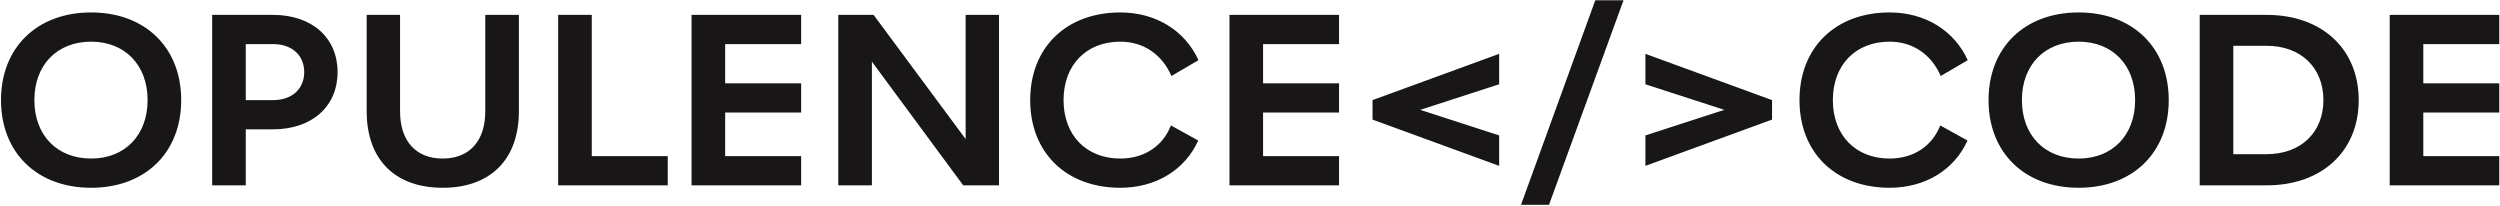 <svg width="1848" height="152" viewBox="0 0 1848 152" fill="none" xmlns="http://www.w3.org/2000/svg">
<path d="M67.34 138.8C27.38 138.8 0.74 112.88 0.74 74C0.74 35.12 27.38 9.2 67.34 9.2C107.3 9.2 133.94 35.12 133.94 74C133.94 112.88 107.3 138.8 67.34 138.8ZM67.34 117.2C92.36 117.2 109.1 99.92 109.1 74C109.1 48.08 92.36 30.8 67.34 30.8C42.14 30.8 25.4 48.08 25.4 74C25.4 99.92 42.14 117.2 67.34 117.2ZM201.835 74C215.875 74 224.875 65.72 224.875 53.3C224.875 40.88 215.875 32.6 201.835 32.6H181.675V74H201.835ZM156.835 137V11H201.835C230.635 11 249.535 27.92 249.535 53.3C249.535 78.68 230.635 95.6 201.835 95.6H181.675V137H156.835ZM383.559 82.28C383.559 117.92 362.499 138.8 327.219 138.8C291.939 138.8 271.059 117.92 271.059 82.28V11H295.719V82.28C295.719 104.24 307.419 117.2 327.219 117.2C347.019 117.2 358.719 104.24 358.719 82.28V11H383.559V82.28ZM412.597 137V11H437.437V115.4H493.597V137H412.597ZM511.21 11H592.21V32.6H536.05V61.58H592.21V83.18H536.05V115.4H592.21V137H511.21V11ZM713.807 11H738.467V137H712.007L644.507 45.56V137H619.667V11H645.767L713.807 102.8V11ZM828.121 138.8C788.161 138.8 761.521 112.88 761.521 74C761.521 35.12 788.161 9.2 828.121 9.2C854.581 9.2 876.001 22.7 885.901 44.48L865.921 56.18C858.901 39.98 845.041 30.8 828.121 30.8C802.921 30.8 786.181 48.08 786.181 74C786.181 99.92 802.921 117.2 828.121 117.2C845.761 117.2 859.621 108.02 865.561 92.72L885.721 103.88C876.001 125.48 854.581 138.8 828.121 138.8ZM908.827 11H989.827V32.6H933.667V61.58H989.827V83.18H933.667V115.4H989.827V137H908.827V11ZM1014.58 88.4V74L1108.18 39.8V62.3L1049.86 81.2L1108.18 100.1V122.6L1014.58 88.4ZM1200.11 0.2L1145.03 151.4H1124.33L1179.23 0.2H1200.11ZM1309.9 88.4L1216.3 122.6V100.1L1274.62 81.2L1216.3 62.3V39.8L1309.9 74V88.4ZM1396.78 138.8C1356.82 138.8 1330.18 112.88 1330.18 74C1330.18 35.12 1356.82 9.2 1396.78 9.2C1423.24 9.2 1444.66 22.7 1454.56 44.48L1434.58 56.18C1427.56 39.98 1413.7 30.8 1396.78 30.8C1371.58 30.8 1354.84 48.08 1354.84 74C1354.84 99.92 1371.58 117.2 1396.78 117.2C1414.42 117.2 1428.28 108.02 1434.22 92.72L1454.38 103.88C1444.66 125.48 1423.24 138.8 1396.78 138.8ZM1536.53 138.8C1496.57 138.8 1469.93 112.88 1469.93 74C1469.93 35.12 1496.57 9.2 1536.53 9.2C1576.49 9.2 1603.13 35.12 1603.13 74C1603.13 112.88 1576.49 138.8 1536.53 138.8ZM1536.53 117.2C1561.55 117.2 1578.29 99.92 1578.29 74C1578.29 48.08 1561.55 30.8 1536.53 30.8C1511.33 30.8 1494.59 48.08 1494.59 74C1494.59 99.92 1511.33 117.2 1536.53 117.2ZM1626.02 137V11H1675.52C1716.38 11 1743.56 36.2 1743.56 74C1743.56 111.8 1716.38 137 1675.52 137H1626.02ZM1675.52 113.96C1700.72 113.96 1717.46 97.94 1717.46 74C1717.46 49.88 1700.72 33.86 1675.52 33.86H1650.86V113.96H1675.52ZM1766.47 11H1847.47V32.6H1791.31V61.58H1847.47V83.18H1791.31V115.4H1847.47V137H1766.47V11Z" fill="#181617"/>
</svg>
